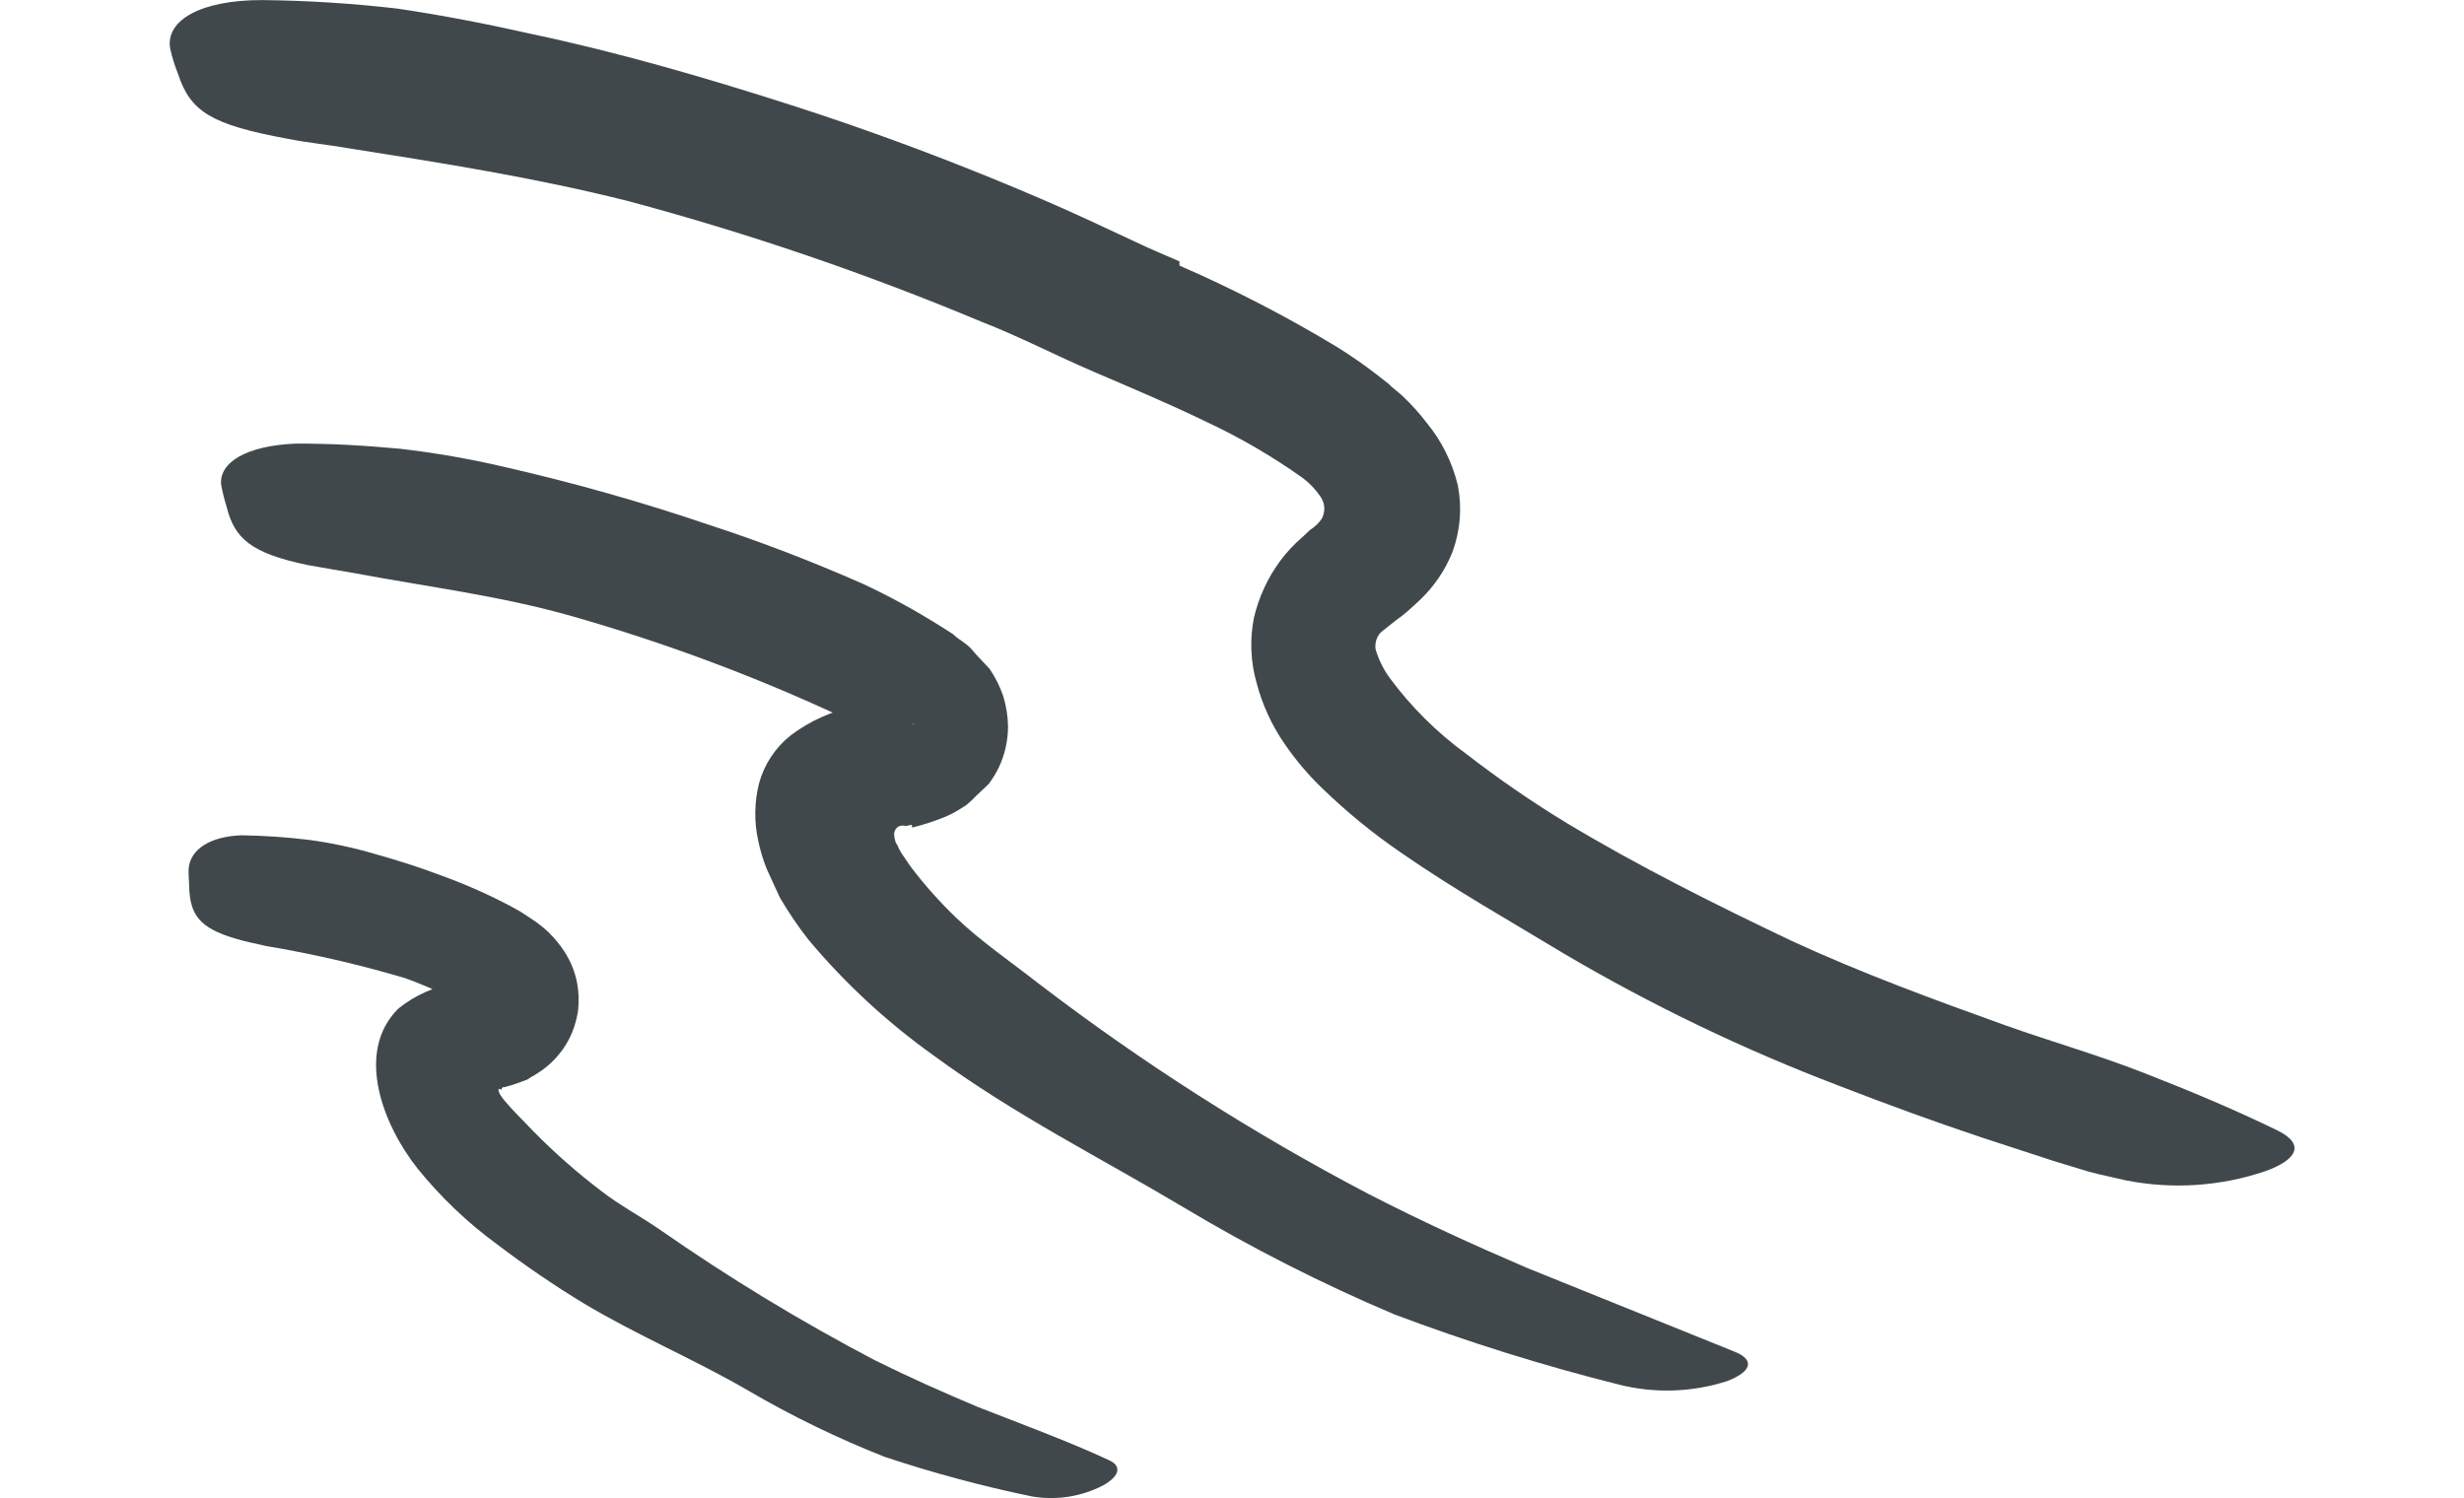 <svg width="125" height="76" xmlns="http://www.w3.org/2000/svg" fill="none" viewBox="24.94 28.32 116.61 82.22">
<g id="scribble final version-33">
<path id="Path" d="M80.363 42.898C83.328 44.187 86.204 45.673 88.973 47.343C89.728 47.811 90.46 48.317 91.163 48.859L91.833 49.383C92.067 49.631 92.363 49.822 92.608 50.06C93.089 50.513 93.533 51.005 93.933 51.53C94.749 52.523 95.33 53.687 95.633 54.936C95.754 55.544 95.793 56.165 95.747 56.783C95.696 57.406 95.562 58.018 95.349 58.605C94.951 59.608 94.338 60.511 93.555 61.253C93.15 61.634 92.735 62.025 92.261 62.353L91.487 62.965L91.362 63.083C91.165 63.327 91.079 63.642 91.124 63.952C91.287 64.51 91.543 65.035 91.883 65.506C93.07 67.117 94.498 68.536 96.117 69.712C97.892 71.086 99.744 72.359 101.663 73.523C105.582 75.876 109.76 77.964 113.981 79.973C117.886 81.771 121.792 83.196 125.669 84.59C128.171 85.48 130.739 86.211 133.278 87.203C135.817 88.194 138.235 89.203 140.657 90.383C142.185 91.153 141.646 91.994 139.964 92.599C137.504 93.436 134.869 93.611 132.321 93.109C131.641 92.948 130.969 92.817 130.29 92.636L128.313 92.034L124.382 90.749C121.759 89.875 119.158 88.922 116.569 87.919C111.332 85.926 106.272 83.495 101.445 80.651C98.527 78.882 95.495 77.18 92.516 75.117C90.958 74.049 89.494 72.85 88.141 71.532C87.392 70.806 86.718 70.006 86.129 69.145C85.429 68.132 84.912 67.005 84.598 65.815C84.266 64.654 84.213 63.43 84.445 62.244C84.709 61.109 85.201 60.04 85.892 59.102C86.255 58.616 86.67 58.172 87.132 57.779L87.37 57.554L87.526 57.407C87.774 57.252 87.989 57.05 88.159 56.811C88.378 56.433 88.361 55.962 88.115 55.601C87.852 55.202 87.522 54.851 87.139 54.564C85.472 53.376 83.699 52.342 81.843 51.476C79.857 50.511 77.848 49.665 75.68 48.735C73.511 47.804 71.538 46.769 69.476 45.972C63.187 43.339 56.727 41.131 50.14 39.366C45.001 38.066 39.816 37.258 34.732 36.453C33.609 36.258 32.494 36.155 31.382 35.931C27.254 35.164 26.087 34.464 25.405 32.389C25.219 31.927 25.072 31.451 24.965 30.965C24.72 29.416 26.678 28.315 30.033 28.324C32.517 28.35 34.998 28.508 37.465 28.795C39.923 29.16 42.367 29.635 44.779 30.18C49.665 31.21 54.498 32.623 59.358 34.187C62.963 35.355 66.537 36.662 70.08 38.11C71.861 38.838 73.622 39.585 75.361 40.392L77.974 41.608C78.629 41.93 79.495 42.288 80.36 42.666L80.363 42.898Z" fill="#40484C"/>
<path id="Path_2" d="M65.669 73.589L65.374 73.651L65.244 73.637C65.144 73.627 65.043 73.641 64.951 73.679C64.763 73.787 64.667 74.004 64.712 74.216C64.714 74.278 64.726 74.34 64.747 74.398C64.763 74.51 64.809 74.616 64.879 74.704C64.955 74.892 65.051 75.07 65.165 75.237L65.637 75.926C66.387 76.909 67.211 77.832 68.102 78.689C69.473 79.999 71.101 81.105 72.666 82.33C78.342 86.668 84.376 90.517 90.703 93.835C93.56 95.31 96.512 96.657 99.436 97.912L110.833 102.511C111.997 102.978 111.715 103.635 110.4 104.13C108.485 104.742 106.438 104.808 104.489 104.318C100.303 103.269 96.181 101.98 92.143 100.458C88.158 98.77 84.296 96.807 80.584 94.585C76.111 91.913 71.268 89.493 66.853 86.24C64.307 84.422 62.002 82.289 59.994 79.891C59.423 79.158 58.901 78.389 58.432 77.587L57.724 76.045C57.514 75.529 57.351 74.995 57.239 74.449C57.01 73.405 57.03 72.322 57.295 71.287C57.582 70.261 58.185 69.352 59.017 68.687C60.074 67.89 61.296 67.34 62.593 67.08L64.226 66.735L64.632 66.646L64.823 66.995C64.901 67.18 64.997 67.359 65.109 67.527L65.421 67.859C65.792 68.252 65.927 68.125 65.573 68.165C65.459 68.172 65.347 68.192 65.238 68.226L65.176 68.285C65.024 68.331 66.481 67.779 65.86 68.013C65.769 68.037 65.681 68.068 65.595 68.106C65.233 68.353 64.89 68.63 64.572 68.932L64.344 69.147L64.227 69.022L63.842 68.759C63.17 68.343 62.475 67.966 61.76 67.63C57.007 65.42 52.086 63.587 47.045 62.147C43.109 61.023 39.104 60.532 35.156 59.791C34.285 59.635 33.392 59.497 32.56 59.342C29.356 58.683 28.495 57.851 28.064 56.126C27.943 55.736 27.844 55.339 27.768 54.938C27.635 53.675 29.204 52.784 31.817 52.67C33.763 52.656 35.654 52.773 37.583 52.95C39.505 53.172 41.412 53.505 43.296 53.945C47.122 54.817 50.9 55.887 54.614 57.151C57.438 58.071 60.176 59.129 62.98 60.36C64.452 61.048 65.878 61.827 67.252 62.693L67.934 63.126C68.11 63.313 68.466 63.525 68.712 63.724C68.957 63.922 69.063 64.097 69.229 64.273L69.658 64.729L69.941 65.029C70.251 65.487 70.5 65.981 70.682 66.502C70.854 67.053 70.945 67.626 70.953 68.203C70.95 68.975 70.779 69.737 70.451 70.435C70.293 70.759 70.105 71.067 69.889 71.356C69.764 71.473 69.64 71.59 69.515 71.707L69.235 71.971C69.058 72.157 68.871 72.334 68.675 72.499L68.233 72.778C67.987 72.928 67.731 73.059 67.465 73.169C66.889 73.402 66.297 73.593 65.694 73.741L65.669 73.589Z" fill="#40484C"/>
<path id="Path_3" d="M42.975 88.074C43.043 88.147 42.861 88.182 43.337 88.75C43.814 89.318 44.313 89.786 44.879 90.388C46.056 91.587 47.318 92.698 48.657 93.713C49.661 94.489 50.782 95.076 51.847 95.813C55.627 98.447 59.569 100.842 63.649 102.982C65.485 103.893 67.374 104.735 69.254 105.526C71.684 106.484 74.145 107.373 76.51 108.471C77.245 108.815 77.026 109.373 76.165 109.851C74.959 110.473 73.583 110.684 72.247 110.451C69.515 109.885 66.819 109.16 64.172 108.278C61.595 107.26 59.099 106.048 56.706 104.652C53.835 102.975 50.631 101.631 47.672 99.861C46.035 98.866 44.45 97.787 42.925 96.627C41.291 95.433 39.82 94.031 38.548 92.458C36.656 90.074 35.096 86.088 37.477 83.69C38.395 82.945 39.495 82.456 40.664 82.273L41.587 82.068L41.831 82.015L41.899 82.087L42.026 82.222C42.168 82.584 42.397 82.906 42.692 83.159C42.644 83.107 42.692 83.159 42.47 83.172L42.298 83.218L42.235 83.276C41.726 83.463 42.919 83.004 42.796 83.061C42.407 83.186 42.075 83.444 41.857 83.789L41.701 83.936L41.653 83.884C41.623 83.828 41.58 83.781 41.526 83.749C41.4 83.648 41.264 83.56 41.12 83.485C40.814 83.305 40.467 83.123 40.109 82.952C39.38 82.599 38.633 82.284 37.871 82.009C35.358 81.263 32.802 80.672 30.216 80.241C29.676 80.105 29.125 80.018 28.566 79.84C26.548 79.257 26.068 78.497 26.012 77.024C26.013 76.671 25.963 76.327 25.983 75.995C26.077 74.91 27.196 74.227 28.881 74.166C30.118 74.185 31.353 74.268 32.581 74.417C33.818 74.584 35.039 74.846 36.235 75.2C37.454 75.538 38.662 75.926 39.877 76.385C41.195 76.861 42.477 77.431 43.714 78.09C44.008 78.242 44.292 78.412 44.565 78.599L45.039 78.915C45.276 79.086 45.503 79.271 45.718 79.469L45.874 79.635C45.951 79.706 46.023 79.782 46.088 79.863C46.332 80.141 46.549 80.44 46.736 80.759C46.92 81.079 47.069 81.417 47.179 81.77C47.298 82.164 47.367 82.573 47.383 82.985C47.39 83.247 47.382 83.509 47.359 83.77C47.313 84.069 47.243 84.363 47.151 84.651C46.971 85.212 46.684 85.734 46.308 86.188C46.041 86.518 45.73 86.81 45.384 87.057C45.167 87.212 44.941 87.354 44.706 87.48C44.571 87.608 44.349 87.641 44.185 87.717L43.788 87.856L43.31 87.993C43.271 87.981 43.227 87.991 43.197 88.019C43.167 88.047 43.155 88.09 43.165 88.13L42.975 88.074Z" fill="#40484C"/>
</g>
</svg>